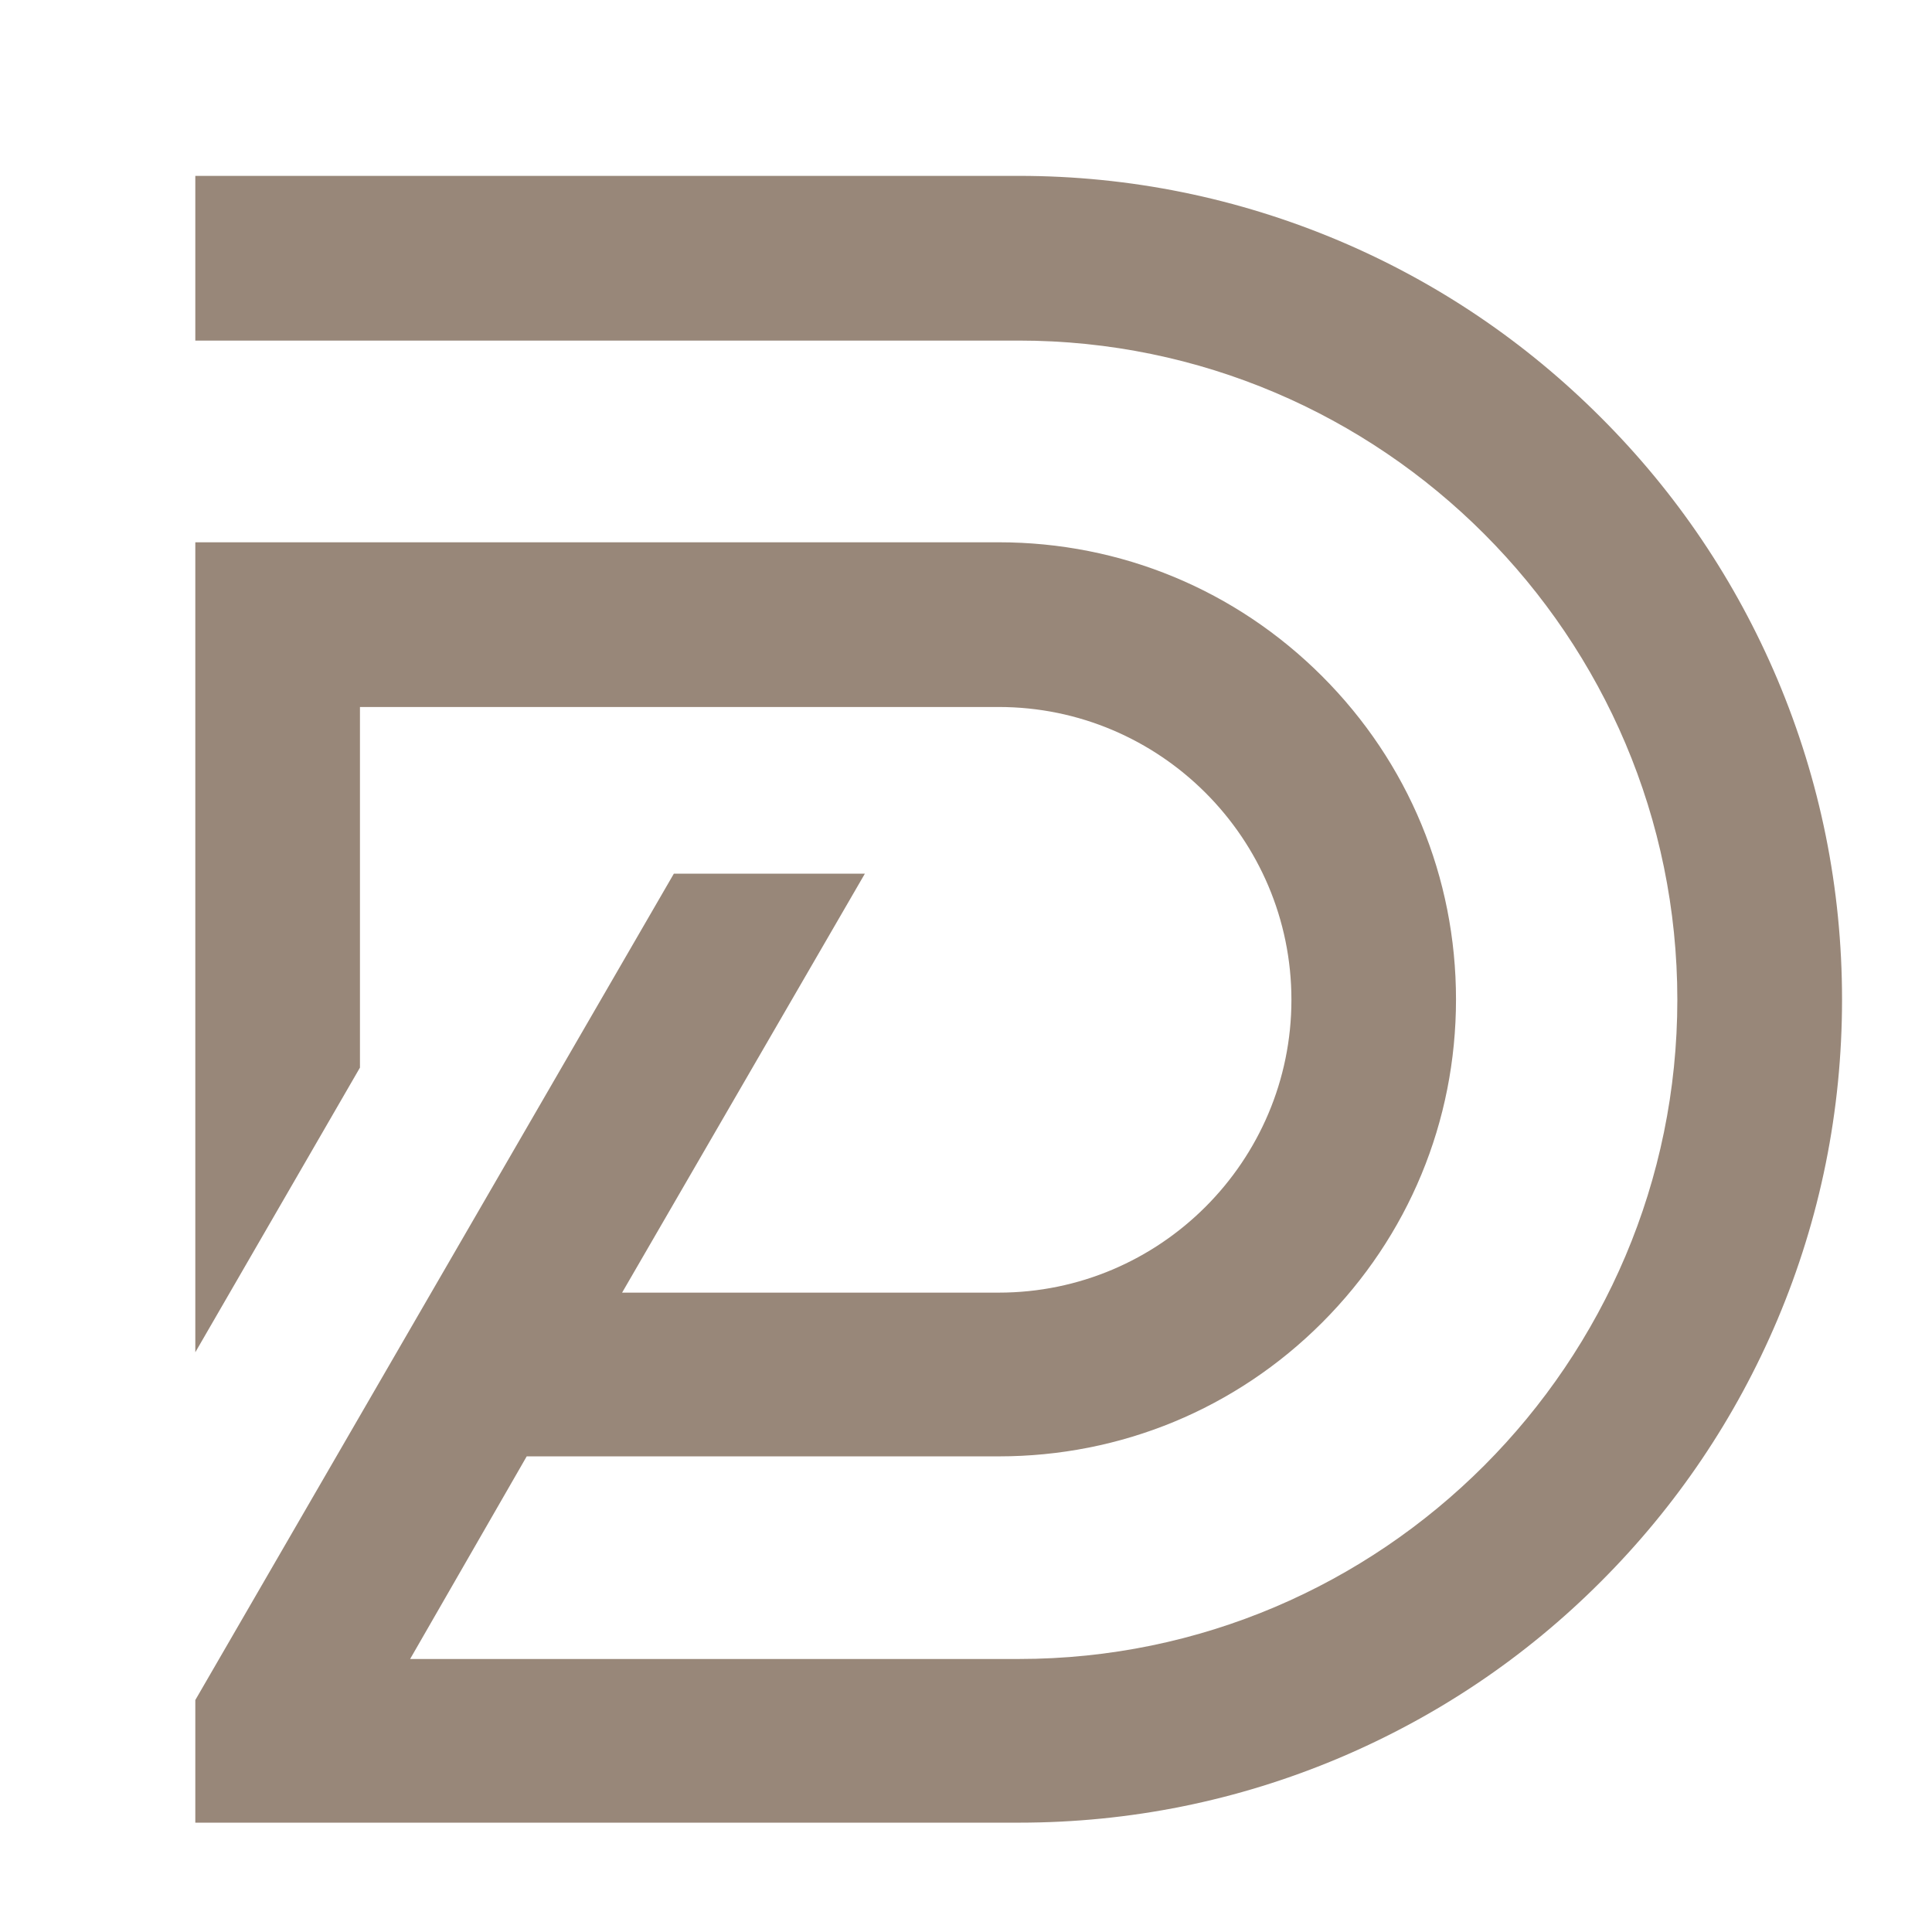 <?xml version="1.0" encoding="utf-8"?>
<!-- Generator: Adobe Illustrator 16.0.0, SVG Export Plug-In . SVG Version: 6.00 Build 0)  -->
<!DOCTYPE svg PUBLIC "-//W3C//DTD SVG 1.1//EN" "http://www.w3.org/Graphics/SVG/1.1/DTD/svg11.dtd">
<svg version="1.1" id="Calque_1" xmlns="http://www.w3.org/2000/svg" xmlns:xlink="http://www.w3.org/1999/xlink" x="0px" y="0px"
	 width="32px" height="32px" viewBox="0 0 32 32" enable-background="new 0 0 32 32" xml:space="preserve">
<path fill="#988779" d="M29.438,11.248c-0.688-1.624-1.669-3.082-2.922-4.333c-1.25-1.252-2.709-2.238-4.333-2.926
	c-1.683-0.711-3.469-1.076-5.308-1.076H3.235v2.728h13.64c6.014,0,10.907,4.904,10.907,10.918c0,6.015-4.894,10.919-10.907,10.919
	H6.793l1.931-3.356h7.818c2.023,0,3.925-0.784,5.356-2.215c1.43-1.431,2.218-3.33,2.218-5.353s-0.788-3.924-2.218-5.354
	c-1.432-1.431-3.333-2.218-5.356-2.218H3.235v13.416l2.727-4.715v-5.973h10.58c2.673,0,4.848,2.177,4.848,4.85
	c0,2.673-2.175,4.85-4.848,4.85h-6.238l4.021-6.939h-3.164L3.235,28.158v2.031h13.64c1.839,0,3.625-0.361,5.308-1.072
	c1.624-0.688,3.083-1.668,4.333-2.921c1.253-1.253,2.234-2.71,2.922-4.333c0.711-1.682,1.072-3.468,1.072-5.308
	C30.51,14.715,30.148,12.93,29.438,11.248z"/>
</svg>
